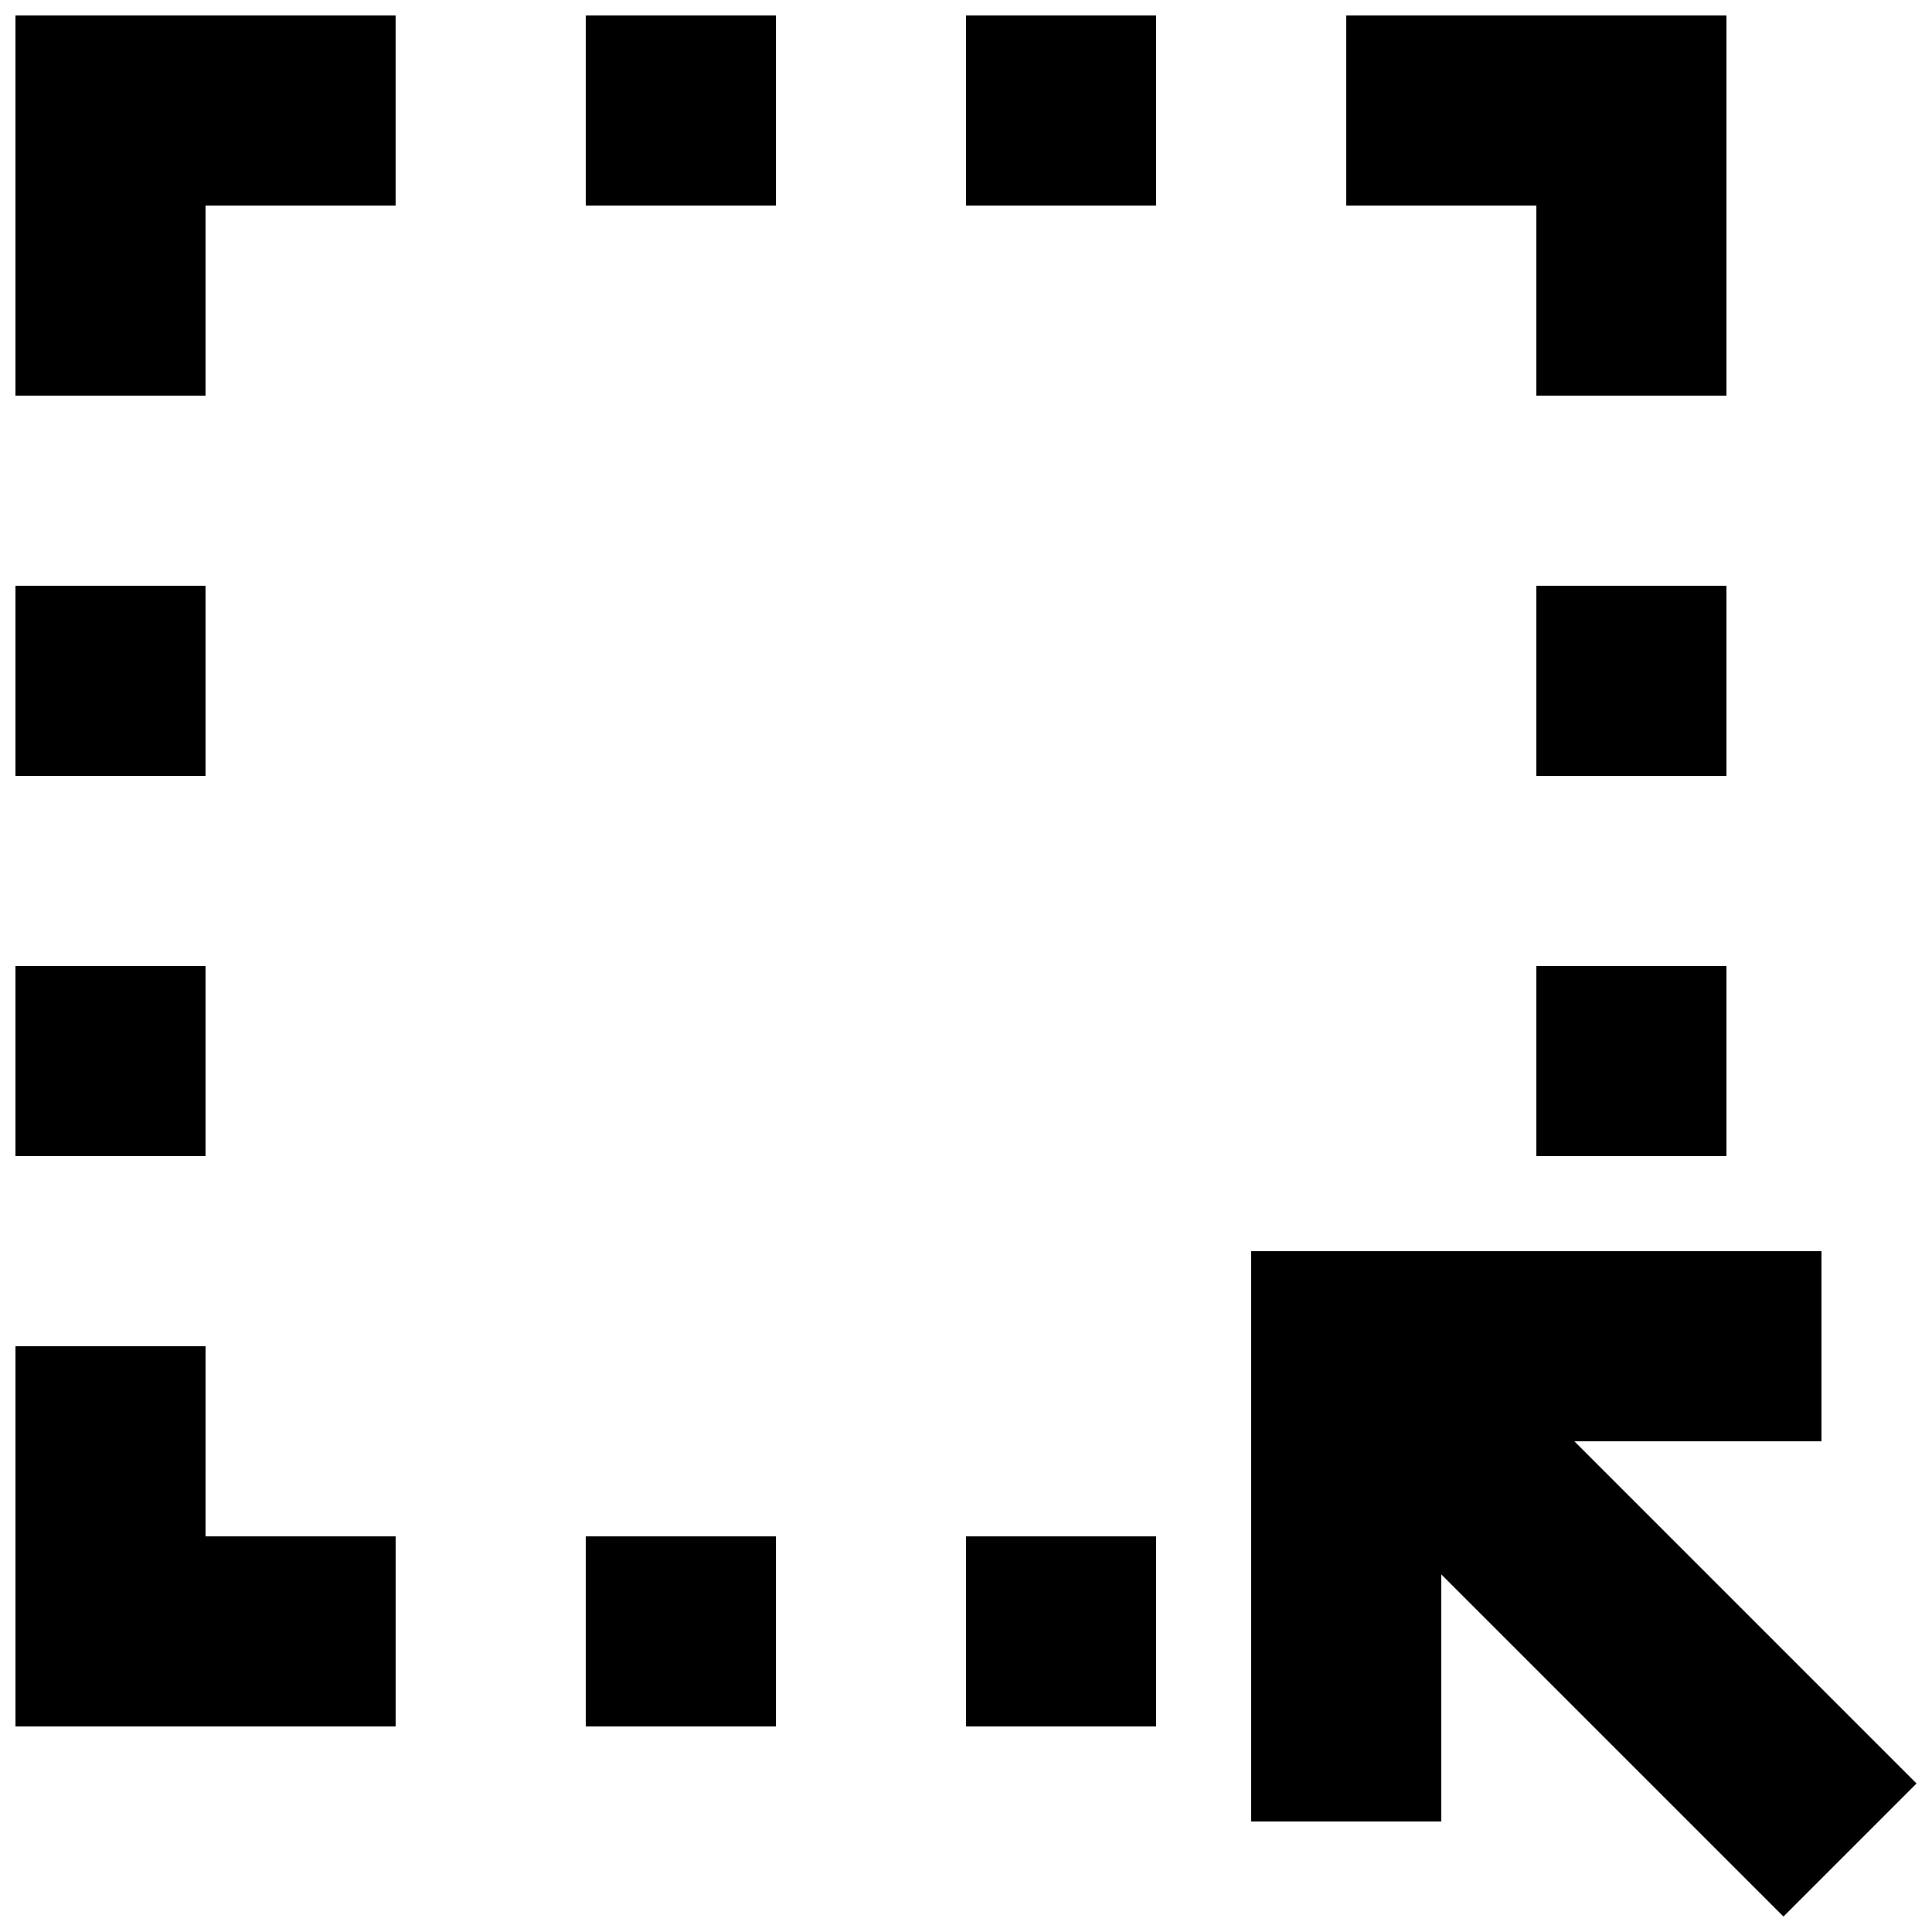<?xml version="1.0" encoding="UTF-8"?>
<!-- Uploaded to: ICON Repo, www.svgrepo.com, Generator: ICON Repo Mixer Tools -->
<svg width="800px" height="800px" version="1.1" viewBox="144 144 512 512" xmlns="http://www.w3.org/2000/svg">
 <defs>
  <clipPath id="h">
   <path d="m148.09 148.09h100.91v100.91h-100.91z"/>
  </clipPath>
  <clipPath id="g">
   <path d="m500 148.09h102v100.91h-102z"/>
  </clipPath>
  <clipPath id="f">
   <path d="m299 148.09h51v50.906h-51z"/>
  </clipPath>
  <clipPath id="e">
   <path d="m400 148.09h51v50.906h-51z"/>
  </clipPath>
  <clipPath id="d">
   <path d="m148.09 500h100.91v102h-100.91z"/>
  </clipPath>
  <clipPath id="c">
   <path d="m148.09 400h50.906v51h-50.906z"/>
  </clipPath>
  <clipPath id="b">
   <path d="m148.09 299h50.906v51h-50.906z"/>
  </clipPath>
  <clipPath id="a">
   <path d="m475 475h176.9v176.9h-176.9z"/>
  </clipPath>
 </defs>
 <g clip-path="url(#h)">
  <path d="m148.09 248.86h50.383v-50.379h50.379v-50.383h-100.76z"/>
 </g>
 <g clip-path="url(#g)">
  <path d="m551.14 248.86h50.383v-100.76h-100.76v50.383h50.379z"/>
 </g>
 <g clip-path="url(#f)">
  <path d="m299.24 148.09h50.383v50.383h-50.383z"/>
 </g>
 <g clip-path="url(#e)">
  <path d="m400 148.09h50.383v50.383h-50.383z"/>
 </g>
 <g clip-path="url(#d)">
  <path d="m198.48 500.76h-50.383v100.76h100.76v-50.383h-50.379z"/>
 </g>
 <path d="m299.24 551.14h50.383v50.383h-50.383z"/>
 <path d="m400 551.14h50.383v50.383h-50.383z"/>
 <path d="m551.14 299.24h50.383v50.383h-50.383z"/>
 <path d="m551.14 400h50.383v50.383h-50.383z"/>
 <g clip-path="url(#c)">
  <path d="m148.09 400h50.383v50.383h-50.383z"/>
 </g>
 <g clip-path="url(#b)">
  <path d="m148.09 299.24h50.383v50.383h-50.383z"/>
 </g>
 <g clip-path="url(#a)">
  <path d="m651.9 616.64-90.684-90.688h65.492v-50.379h-151.14v151.14h50.379v-65.492l90.688 90.684z"/>
 </g>
</svg>